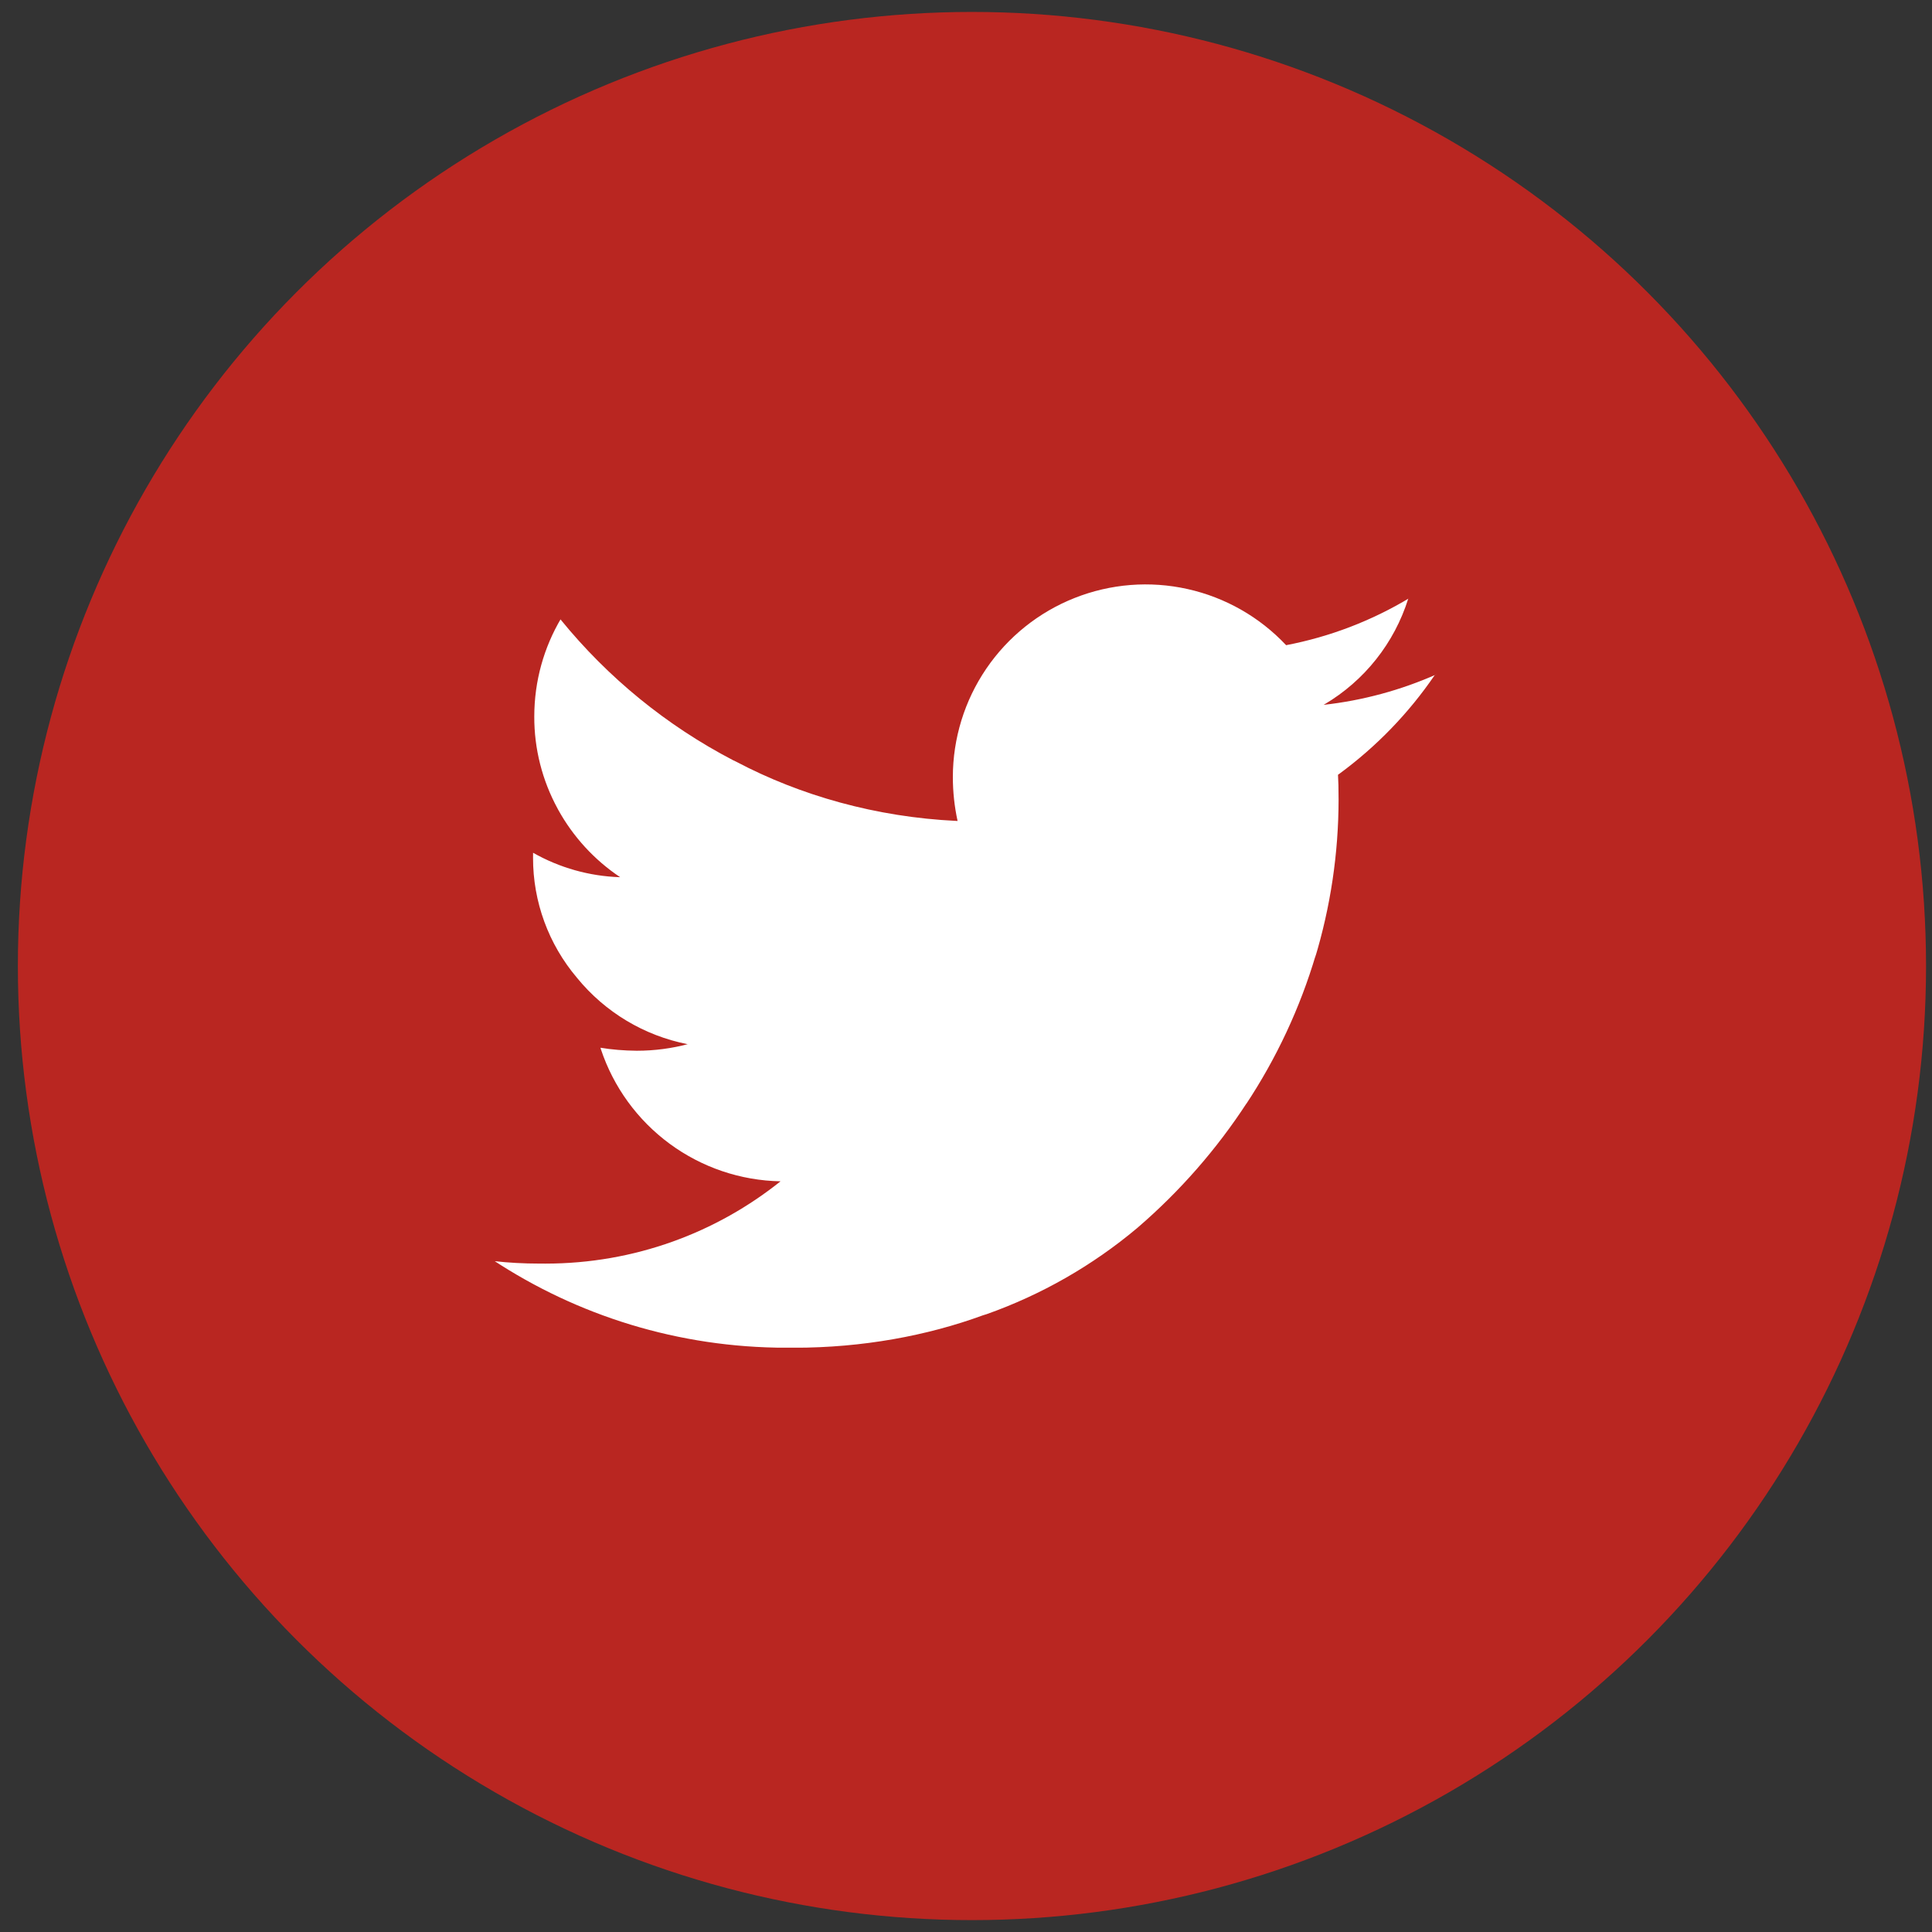 <svg  viewBox="0 0 72 72" fill="none" xmlns="http://www.w3.org/2000/svg">
<rect x="0" y="0" width="72" height="72" fill="#333333" stroke="none"/>
<circle cx="36.222" cy="36.001" r="35.556" fill="#B92621"/>
<g clip-path="url(#clip0_1928_5511)">
<path d="M53.466 25.162C52.496 26.582 51.292 27.826 49.906 28.843L49.863 28.873C49.877 29.08 49.885 29.391 49.885 29.805C49.882 31.808 49.585 33.8 49.002 35.716L49.04 35.571C48.452 37.557 47.57 39.444 46.425 41.17L46.472 41.093C45.342 42.829 43.971 44.396 42.401 45.747L42.373 45.771C40.711 47.165 38.812 48.251 36.767 48.976L36.639 49.015C34.547 49.783 32.132 50.226 29.613 50.226H29.454H29.463H29.312C25.271 50.226 21.509 49.023 18.368 46.955L18.443 47.001C18.939 47.058 19.514 47.09 20.097 47.09H20.18H20.176L20.325 47.091C23.652 47.091 26.708 45.936 29.115 44.003L29.088 44.024C27.599 43.996 26.156 43.508 24.957 42.625C23.758 41.743 22.861 40.51 22.392 39.097L22.378 39.046C22.783 39.114 23.252 39.154 23.73 39.158H23.733C24.389 39.158 25.041 39.072 25.674 38.902L25.622 38.913C24.006 38.595 22.552 37.723 21.509 36.448L21.499 36.435C20.441 35.186 19.861 33.601 19.865 31.964L19.866 31.864V31.869V31.78C20.854 32.34 21.963 32.653 23.098 32.69H23.111C22.149 32.047 21.355 31.181 20.797 30.167L20.778 30.13C20.206 29.08 19.907 27.902 19.911 26.706C19.911 25.372 20.274 24.122 20.907 23.051L20.889 23.084C22.652 25.253 24.84 27.039 27.319 28.331L27.431 28.384C29.828 29.649 32.648 30.45 35.641 30.593L35.686 30.595C35.569 30.057 35.51 29.508 35.51 28.957C35.511 27.518 35.945 26.111 36.754 24.922C37.564 23.732 38.712 22.813 40.05 22.284C41.388 21.754 42.854 21.638 44.258 21.952C45.663 22.265 46.941 22.993 47.927 24.041L47.93 24.044C49.561 23.732 51.123 23.133 52.544 22.276L52.481 22.311C51.963 23.965 50.85 25.368 49.358 26.25L49.325 26.268C50.786 26.106 52.212 25.719 53.555 25.122L53.464 25.158L53.466 25.162Z" fill="white"/>
</g>
<defs>
<clipPath id="clip0_1928_5511">
<rect width="35.556" height="28.444" fill="white" transform="translate(18.445 21.779)"/>
</clipPath>
</defs>
</svg>
